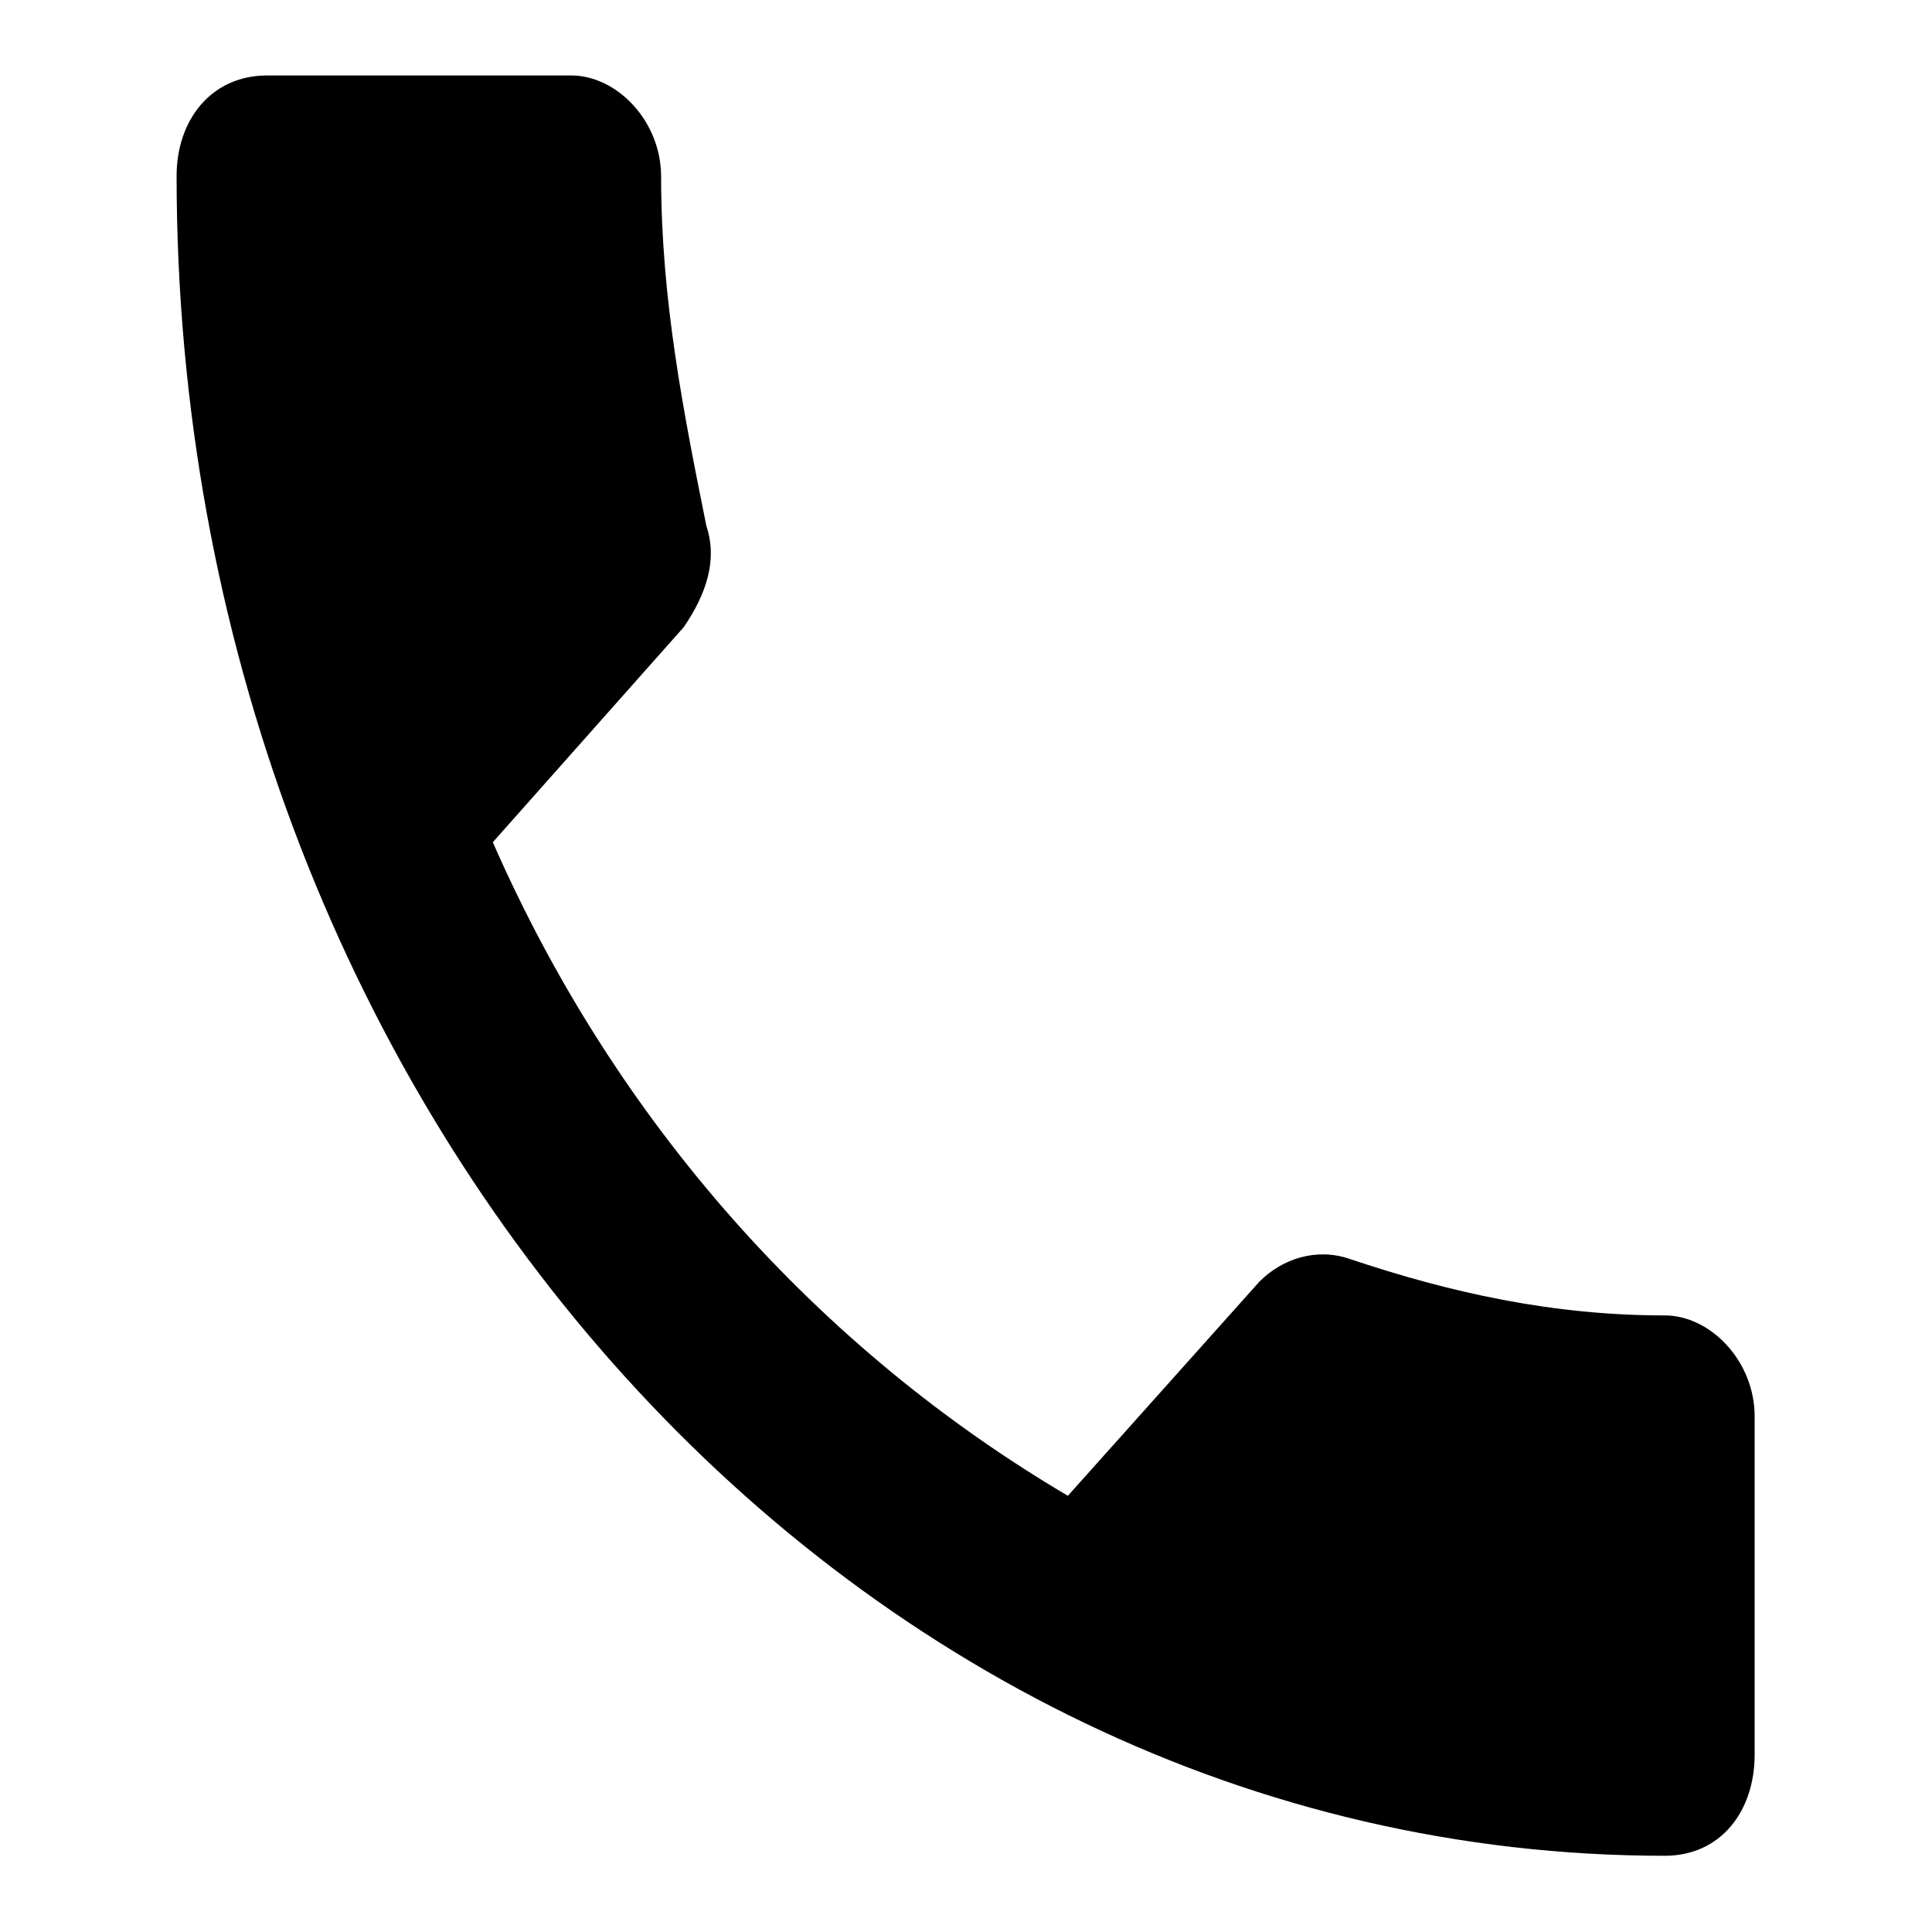 <?xml version="1.0" encoding="utf-8"?>
<!-- Svg Vector Icons : http://www.onlinewebfonts.com/icon -->
<!DOCTYPE svg PUBLIC "-//W3C//DTD SVG 1.1//EN" "http://www.w3.org/Graphics/SVG/1.1/DTD/svg11.dtd">
<svg version="1.1" xmlns="http://www.w3.org/2000/svg" xmlns:xlink="http://www.w3.org/1999/xlink" x="0px" y="0px" viewBox="0 0 256 256" enable-background="new 0 0 256 256" xml:space="preserve">
<g><g><path fill="#000000" d="M65.3,111.6c16.4,37.4,43.3,67.2,76.2,86.6l25.4-28.4c3-3,7.5-4.5,11.9-3c13.4,4.5,26.9,7.5,41.8,7.5c6,0,11.9,6,11.9,13.4v44.8c0,7.5-4.5,13.4-11.9,13.4c-109,0-197.2-100.1-197.2-222.6C23.4,16,27.9,10,35.4,10h40.3c6,0,11.9,6,11.9,13.4c0,16.4,3,31.4,6,46.3c1.5,4.5,0,9-3,13.4L65.3,111.6L65.3,111.6z"/></g></g>
</svg>